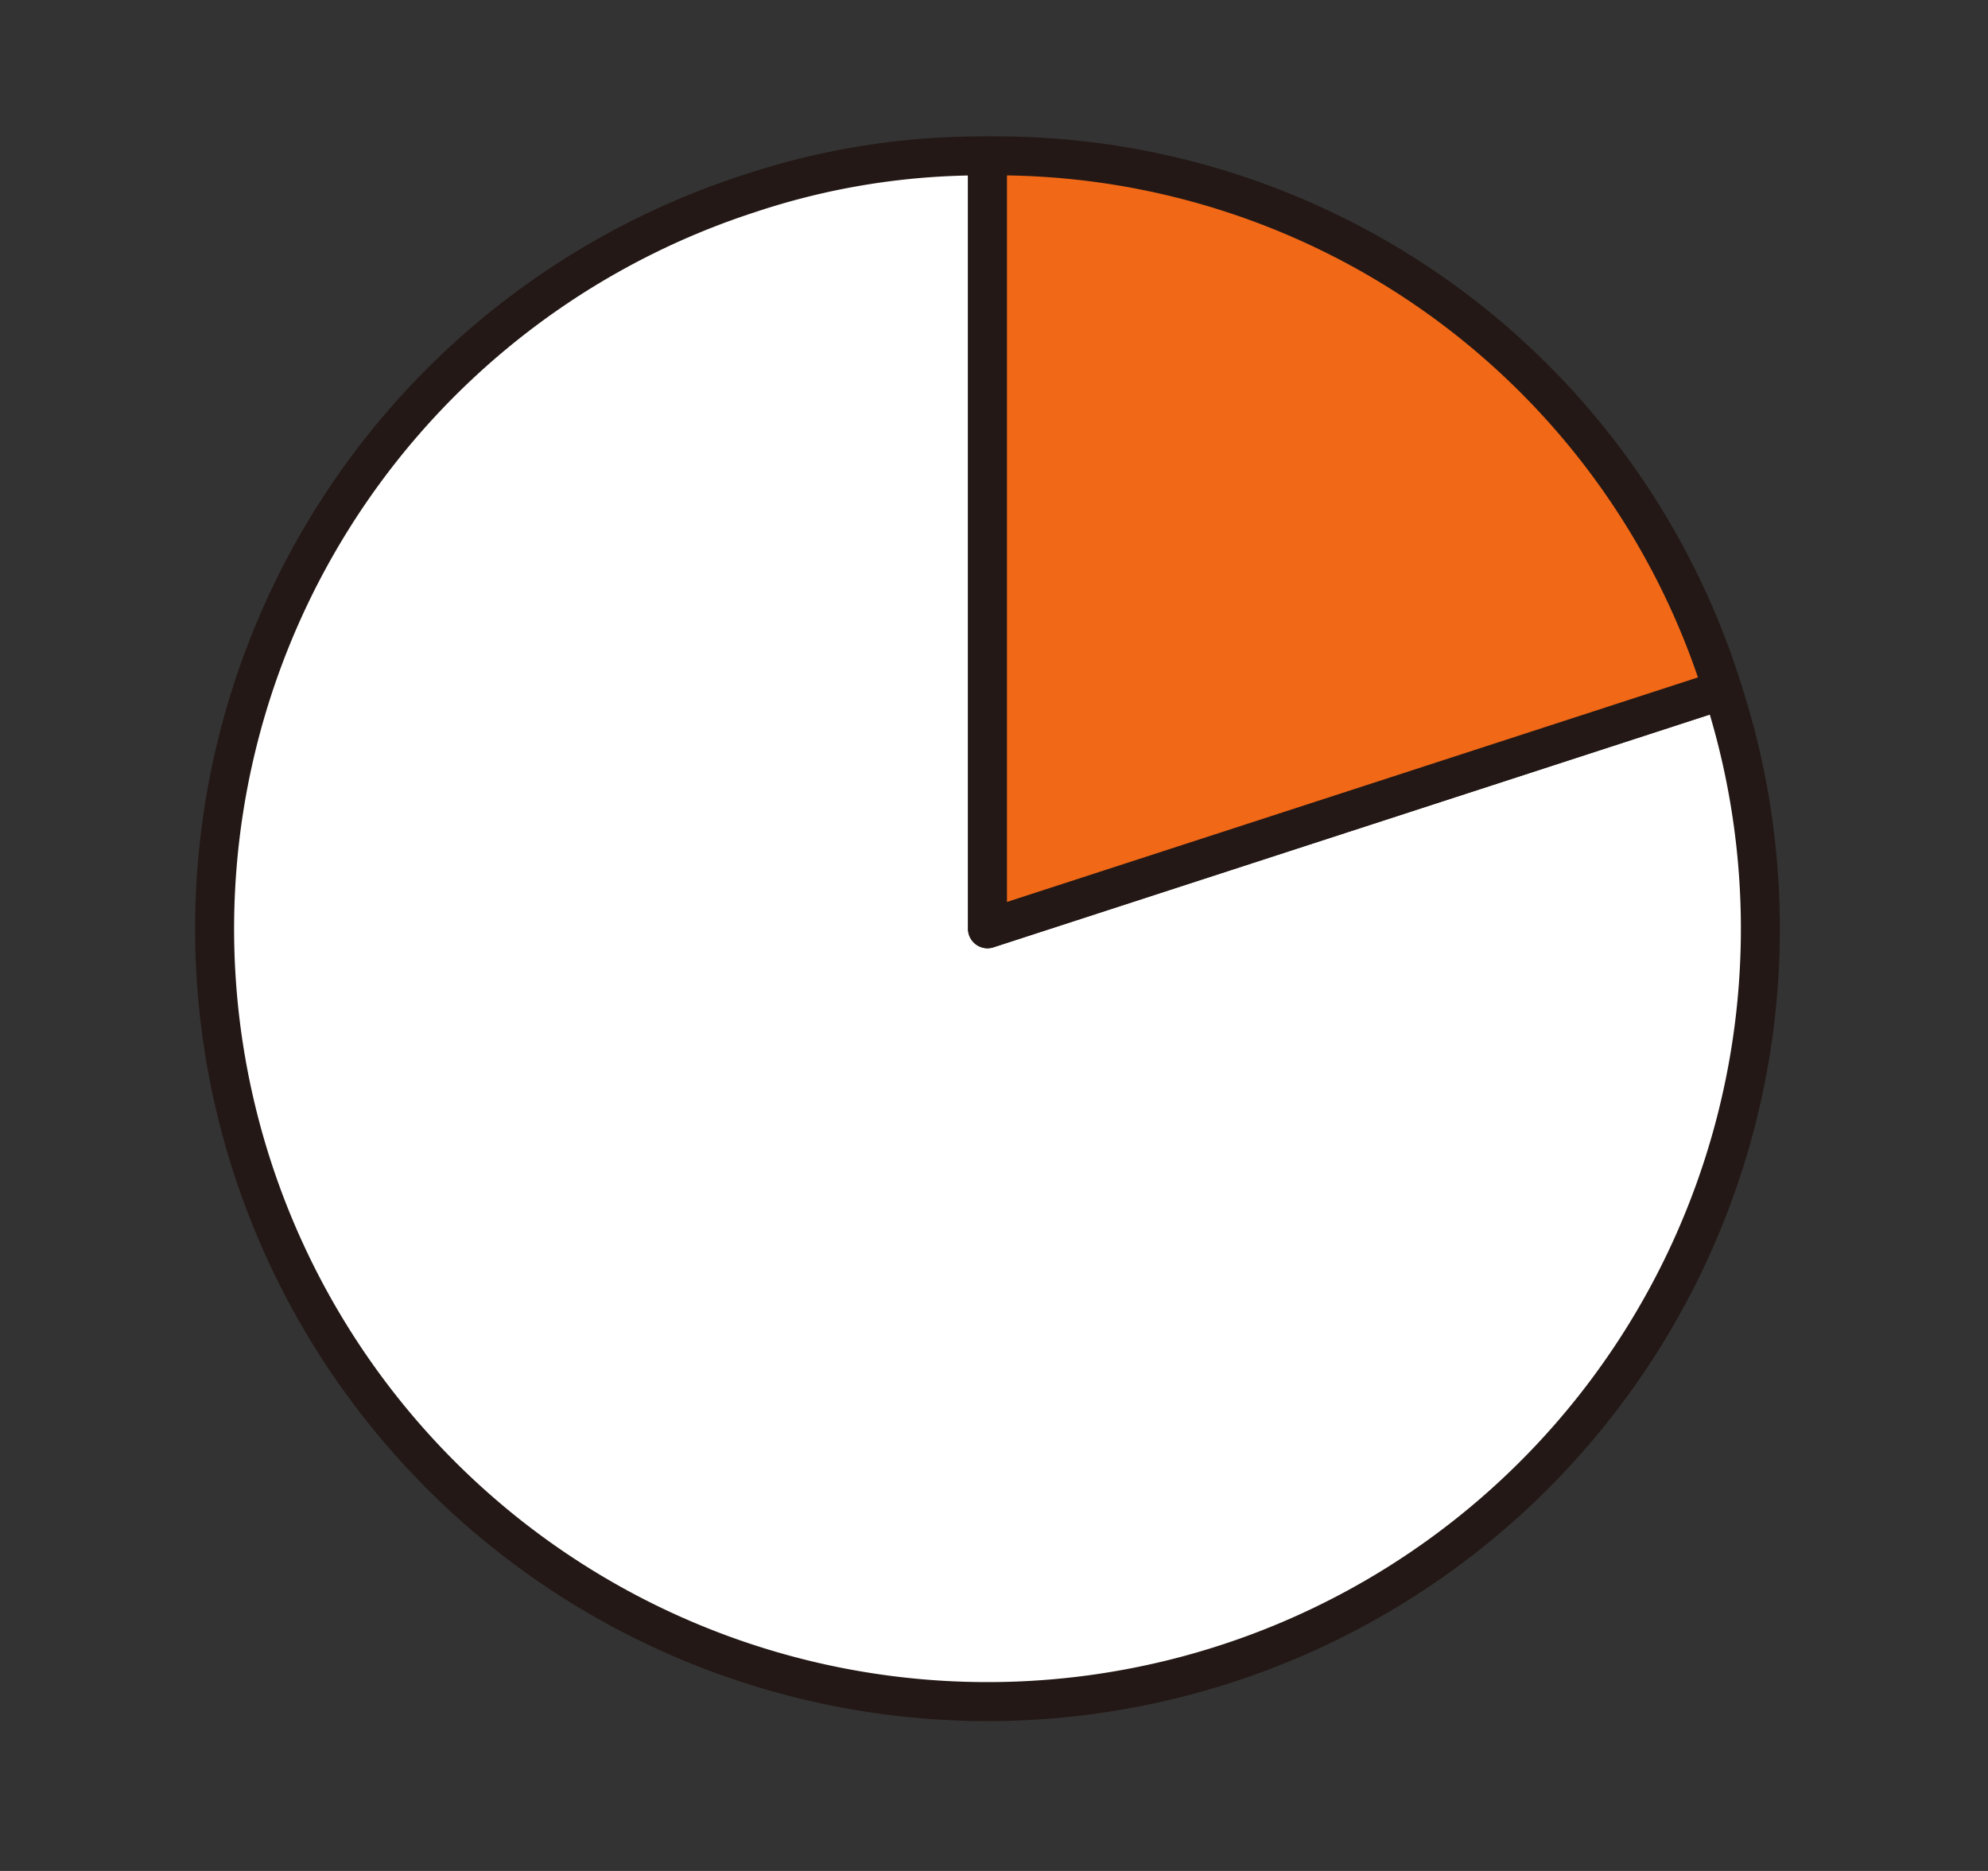 <svg xmlns="http://www.w3.org/2000/svg" xmlns:xlink="http://www.w3.org/1999/xlink" width="102" height="96" viewBox="0 0 102 96">
  <rect x="0" y="0" width="102" height="96" fill="#333333" stroke="none"/>
  <defs>
    <clipPath id="clip-path">
      <rect id="長方形_22" data-name="長方形 22" width="81.332" height="81.321" transform="translate(0 0)" fill="none"/>
    </clipPath>
  </defs>
  <g id="グループ_41" data-name="グループ 41" transform="translate(-220 -390)">
    <g id="グループ_21" data-name="グループ 21" transform="translate(230 397)">
      <g id="グループ_20" data-name="グループ 20" clip-path="url(#clip-path)">
        <path id="パス_69" data-name="パス 69" d="M40.666,40.655,78.38,28.4A39.655,39.655,0,1,1,28.412,2.941,37.687,37.687,0,0,1,40.666,1Z" fill="#fff"/>
        <path id="パス_70" data-name="パス 70" d="M40.666,40.655,78.38,28.4A39.655,39.655,0,1,1,28.412,2.941,37.687,37.687,0,0,1,40.666,1Z" fill="none" stroke="#231815" stroke-linecap="round" stroke-linejoin="round" stroke-width="2"/>
        <path id="パス_71" data-name="パス 71" d="M40.666,40.655V1A39.032,39.032,0,0,1,78.38,28.4Z" fill="#f16817"/>
        <path id="パス_72" data-name="パス 72" d="M40.666,40.655V1A39.032,39.032,0,0,1,78.38,28.4Z" fill="none" stroke="#231815" stroke-linecap="round" stroke-linejoin="round" stroke-width="2"/>
      </g>
    </g>
    <rect id="長方形_90" data-name="長方形 90" width="102" height="96" transform="translate(220 390)" fill="none"/>
  </g>
</svg>

